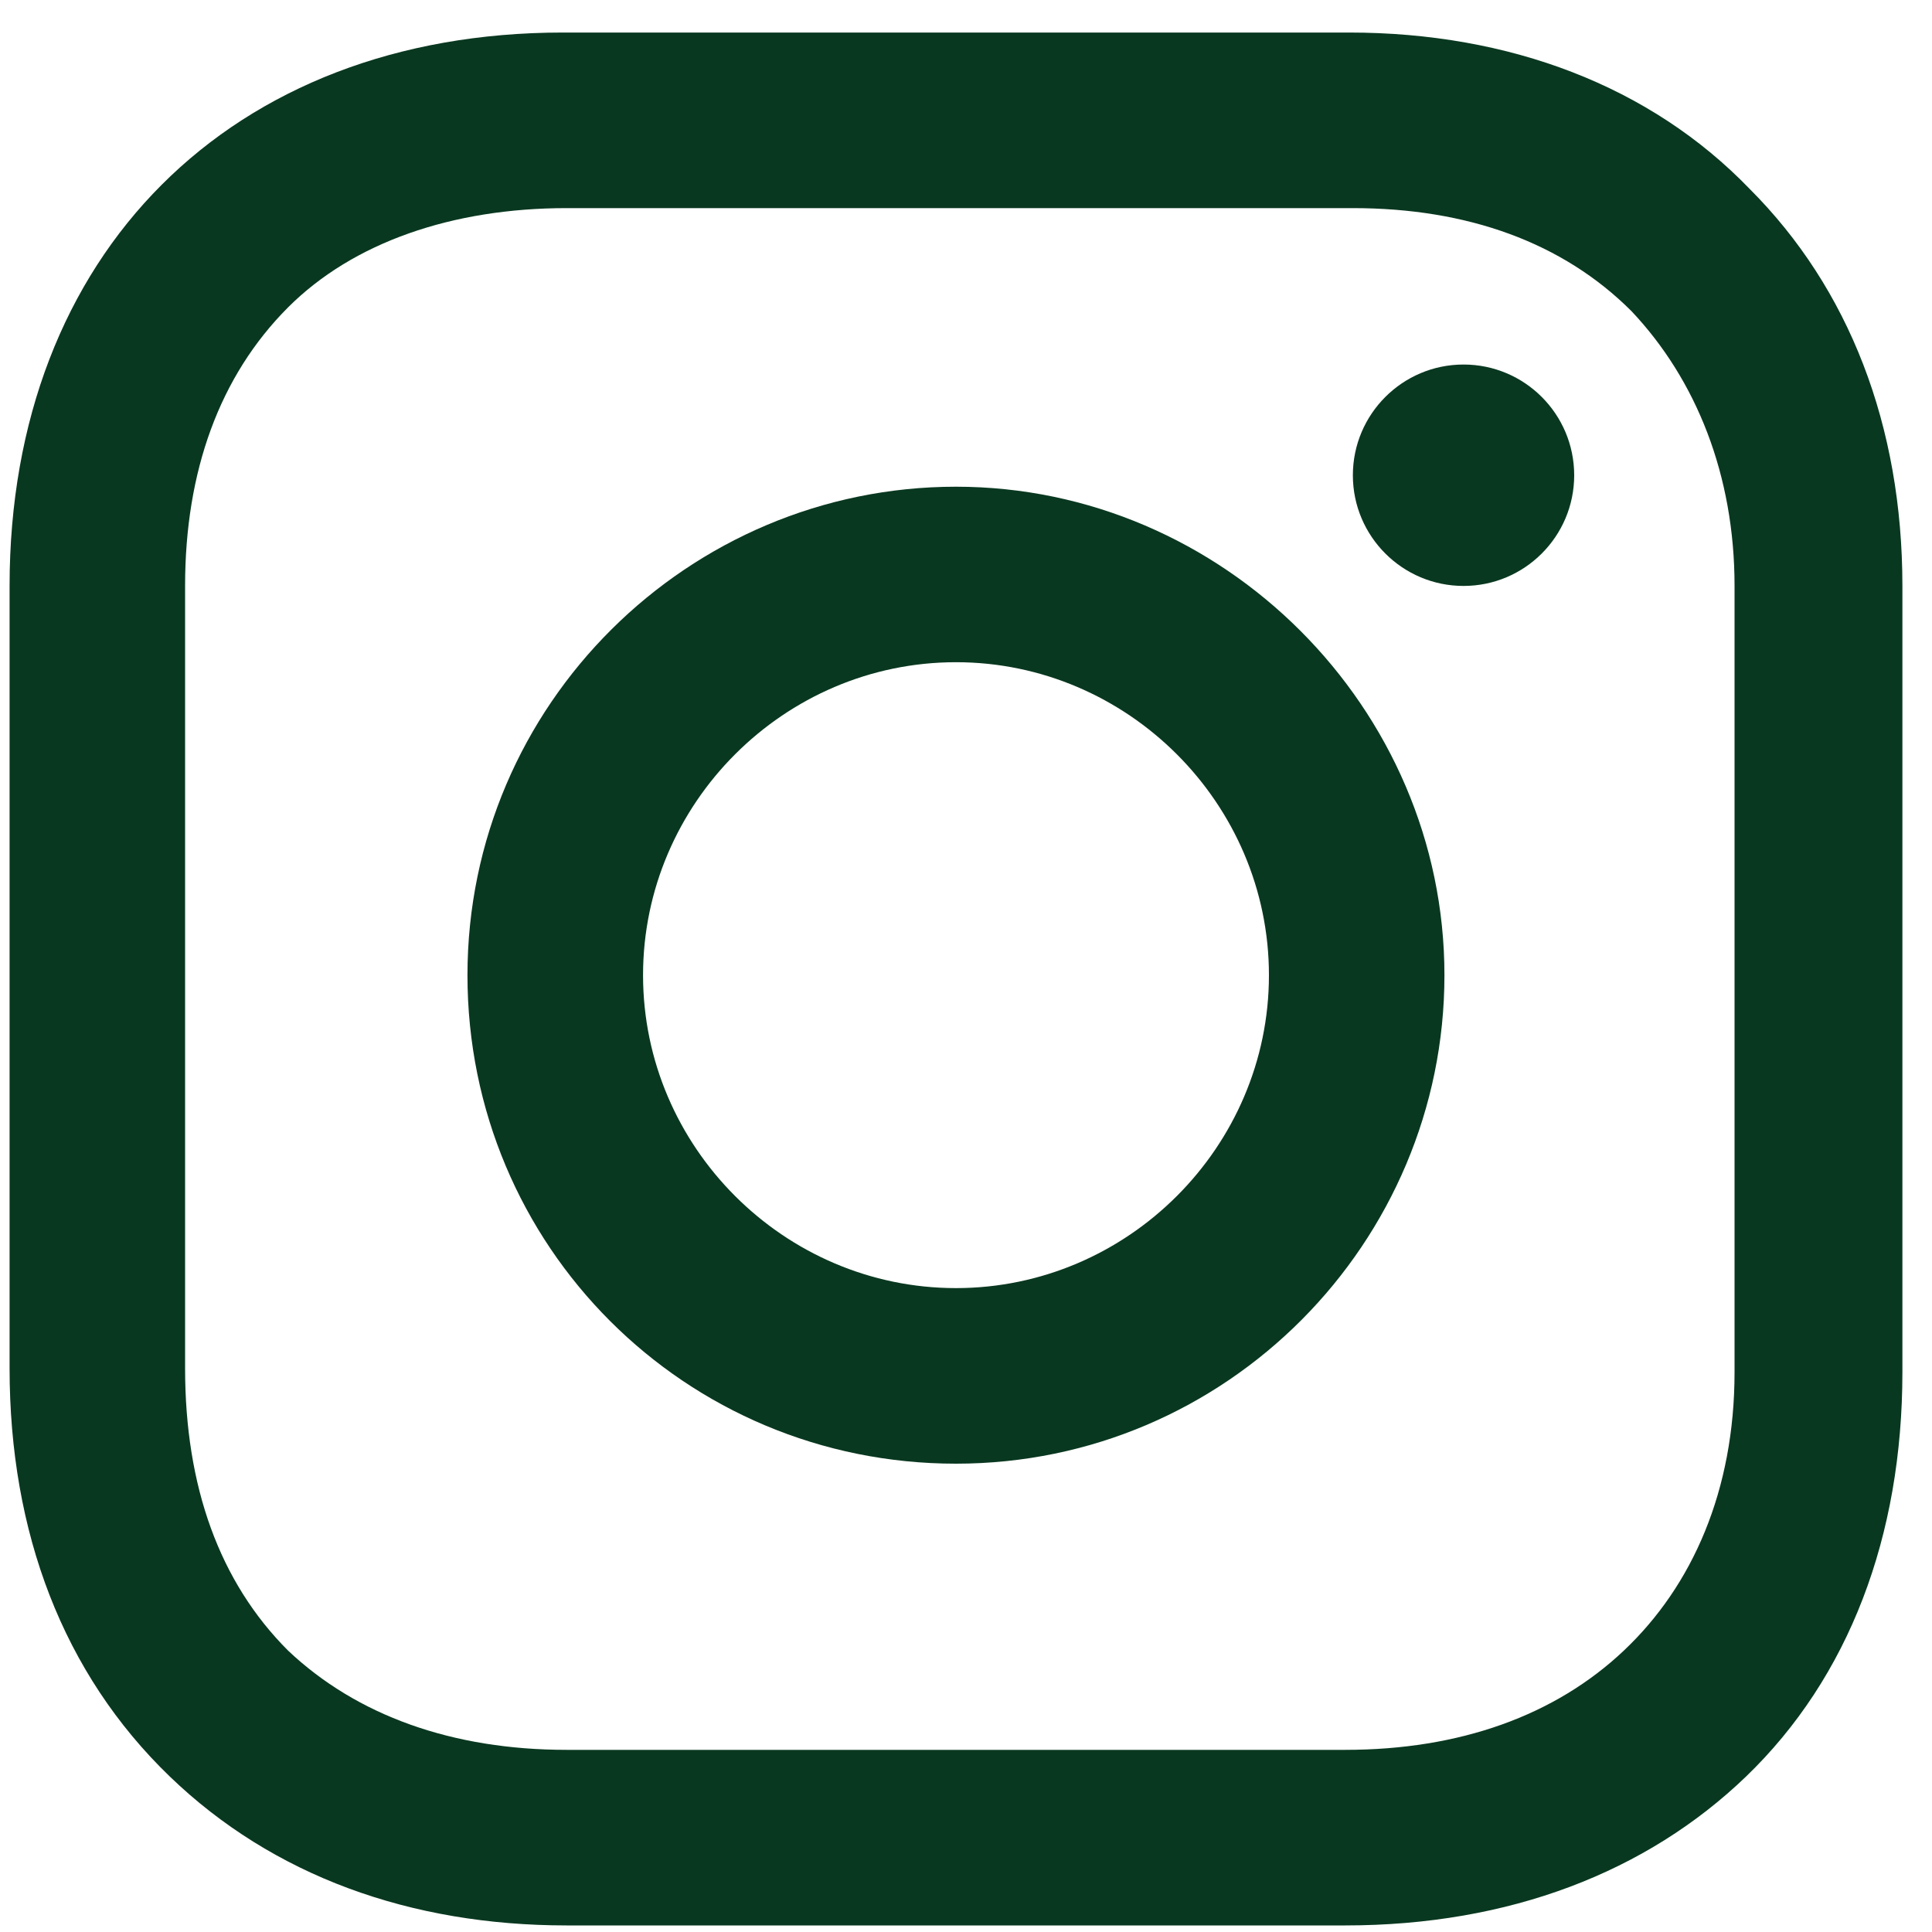 <svg width="25" height="25" viewBox="0 0 25 25" fill="none" xmlns="http://www.w3.org/2000/svg">
<path d="M12.37 6.298C8.914 6.298 6.049 9.113 6.049 12.619C6.049 16.125 8.864 18.94 12.37 18.94C15.877 18.94 18.691 16.076 18.691 12.619C18.691 9.162 15.827 6.298 12.37 6.298ZM12.37 16.668C10.148 16.668 8.321 14.841 8.321 12.619C8.321 10.396 10.148 8.569 12.37 8.569C14.592 8.569 16.42 10.396 16.42 12.619C16.42 14.841 14.592 16.668 12.37 16.668Z" fill="#093820"/>
<path d="M18.938 7.582C19.729 7.582 20.37 6.94 20.37 6.15C20.37 5.359 19.729 4.717 18.938 4.717C18.148 4.717 17.506 5.359 17.506 6.15C17.506 6.94 18.148 7.582 18.938 7.582Z" fill="#093820"/>
<path d="M22.642 2.446C21.358 1.113 19.531 0.421 17.457 0.421H7.284C2.988 0.421 0.124 3.285 0.124 7.582V17.705C0.124 19.829 0.815 21.656 2.198 22.989C3.531 24.273 5.309 24.915 7.333 24.915H17.407C19.531 24.915 21.309 24.224 22.593 22.989C23.926 21.705 24.617 19.878 24.617 17.755V7.582C24.617 5.508 23.926 3.73 22.642 2.446ZM22.445 17.755C22.445 19.285 21.901 20.52 21.012 21.359C20.123 22.199 18.889 22.643 17.407 22.643H7.333C5.852 22.643 4.617 22.199 3.728 21.359C2.84 20.471 2.395 19.236 2.395 17.705V7.582C2.395 6.1 2.84 4.866 3.728 3.977C4.568 3.137 5.852 2.693 7.333 2.693H17.506C18.988 2.693 20.222 3.137 21.111 4.026C21.951 4.915 22.445 6.15 22.445 7.582V17.755Z" fill="#093820"/>
</svg>
